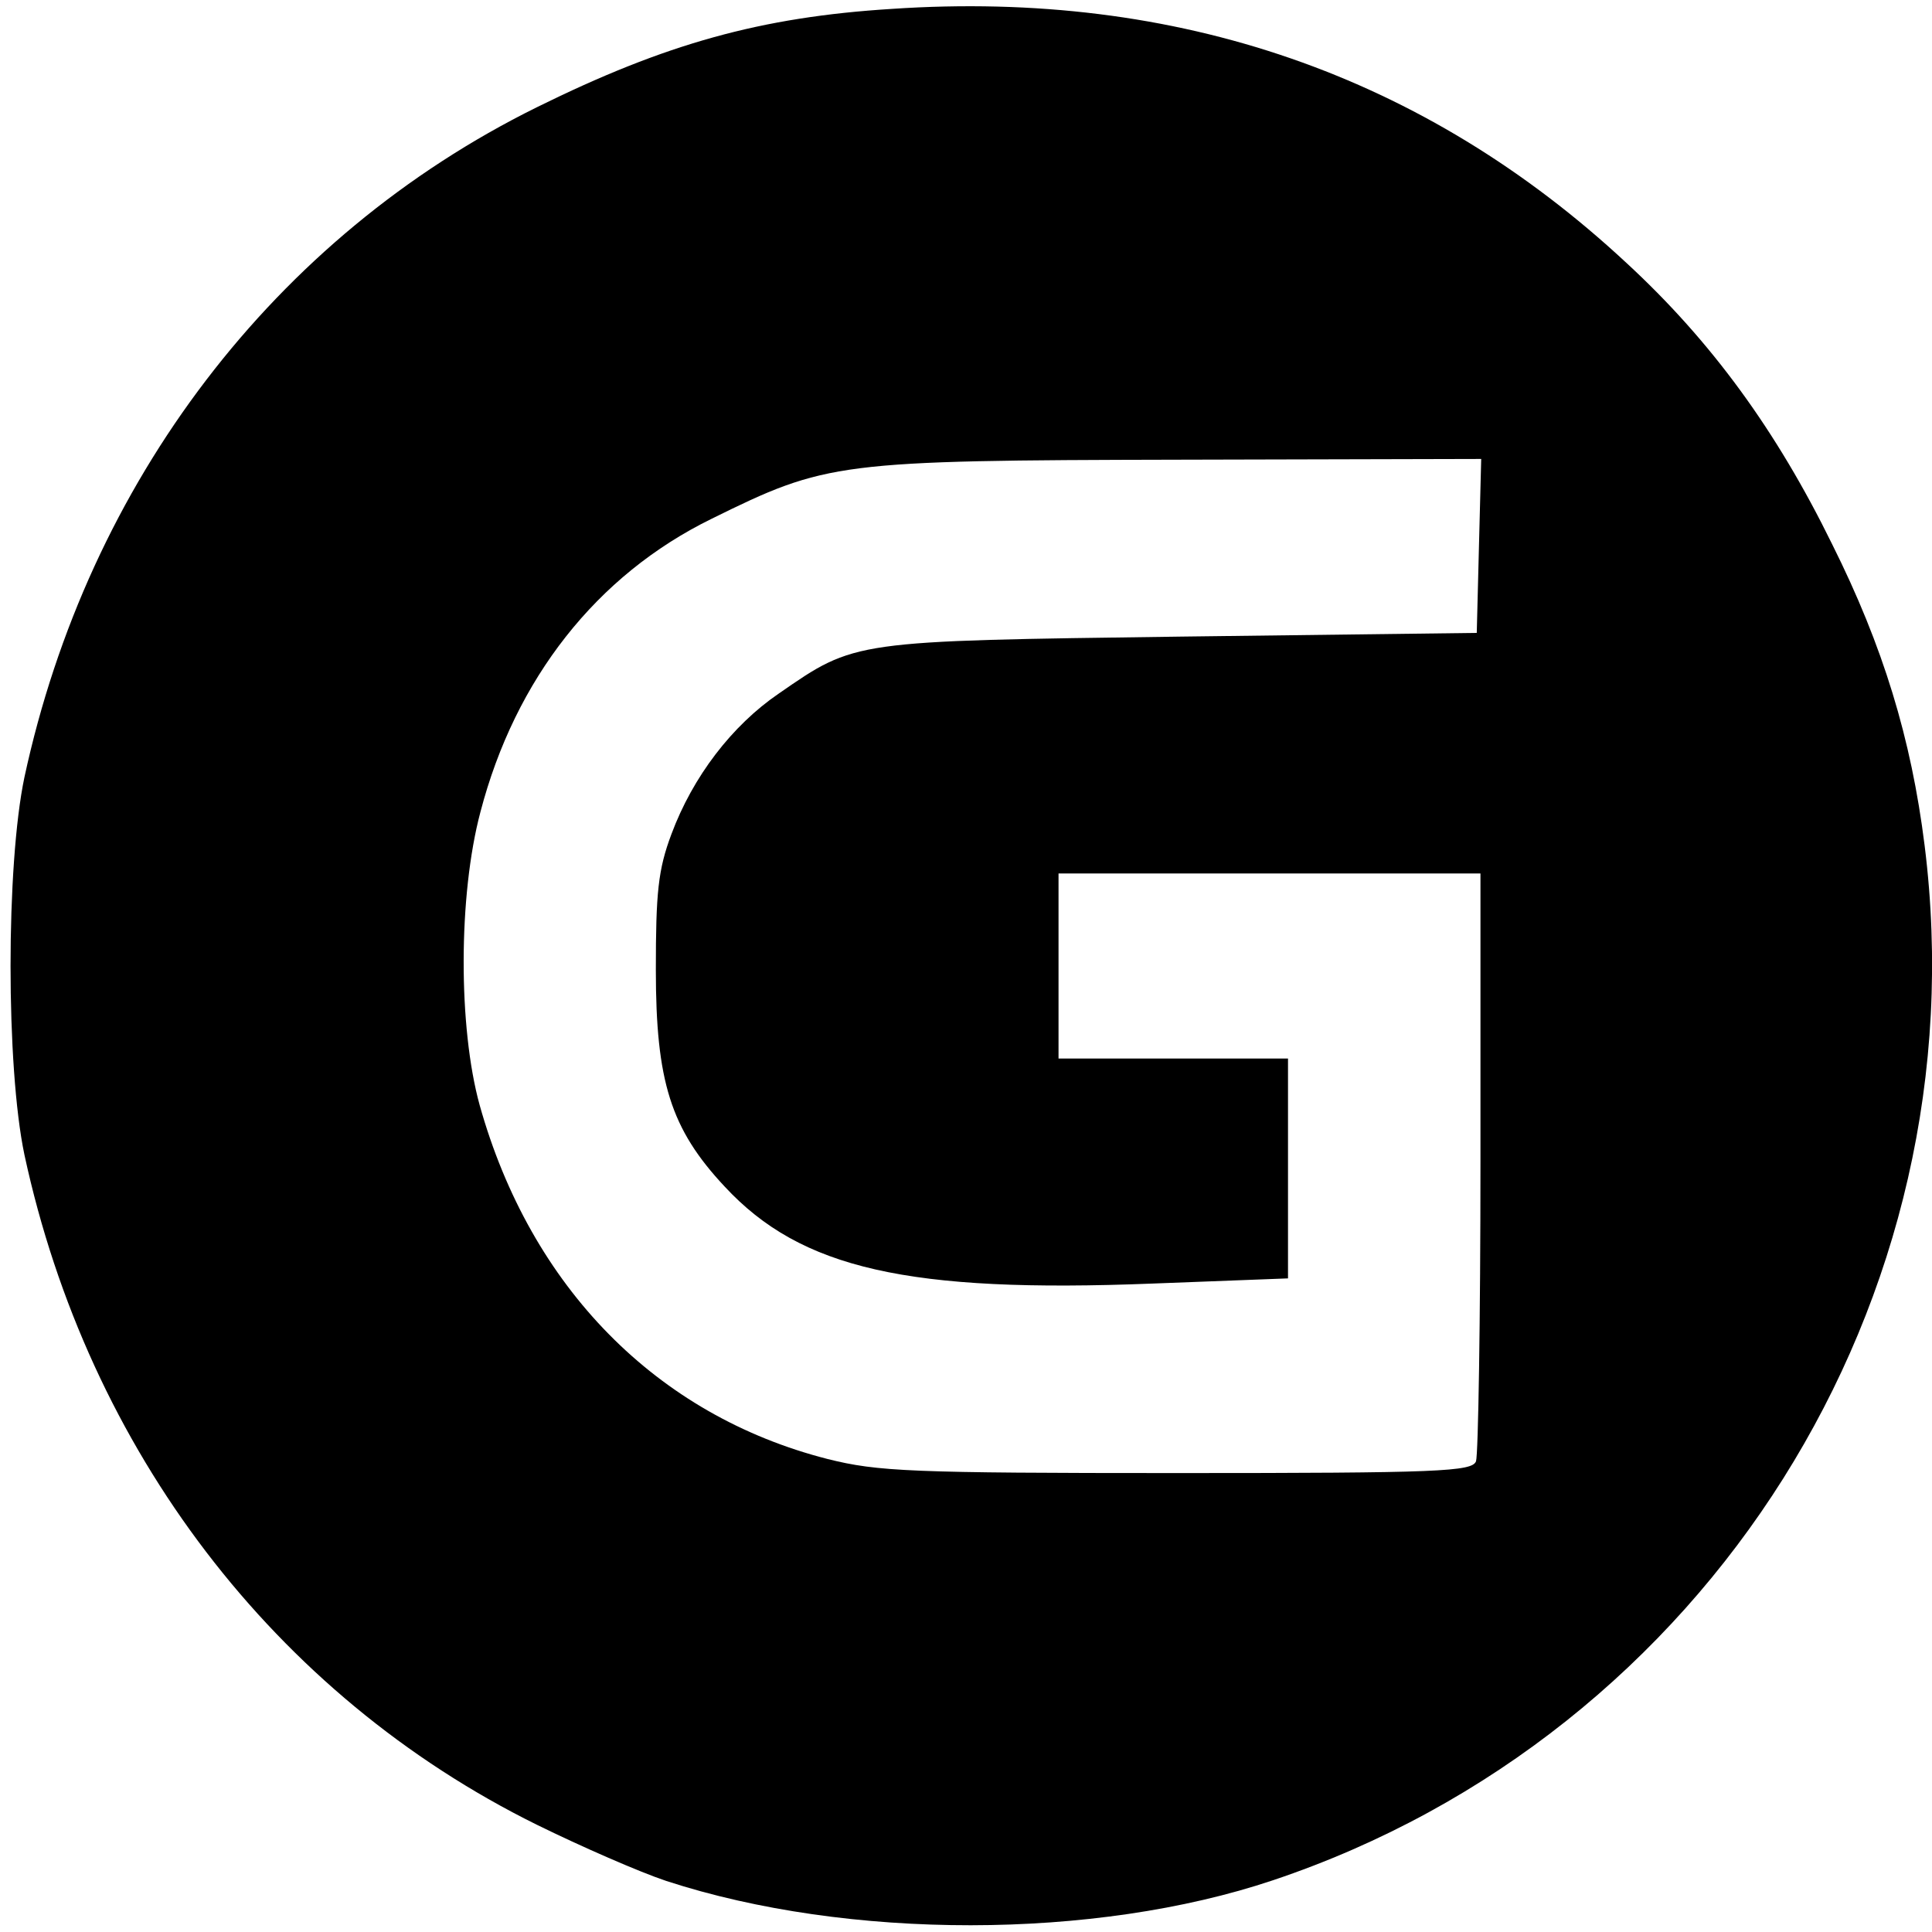 <?xml version="1.0" standalone="no"?>
<!DOCTYPE svg PUBLIC "-//W3C//DTD SVG 20010904//EN"
 "http://www.w3.org/TR/2001/REC-SVG-20010904/DTD/svg10.dtd">
<svg version="1.0" xmlns="http://www.w3.org/2000/svg"
 width="261pt" height="261pt" viewBox="0 0 261 261"
 preserveAspectRatio="xMidYMid meet">
<g transform="translate(0,261) scale(0.1,-0.1)"
fill="#000000" stroke="none">
<path d="M1205 2598 c-177 -11 -306 -47 -480 -133 -354 -175 -606 -506 -692
-905 -25 -119 -25 -391 0 -510 86 -399 338 -730 692 -905 61 -30 139 -64 175
-76 245 -80 579 -80 820 1 587 197 957 784 880 1398 -18 144 -56 269 -125 407
-75 153 -163 274 -278 380 -272 253 -606 369 -992 343z m793 -725 l-3 -118
-400 -5 c-444 -6 -439 -5 -543 -77 -63 -43 -116 -112 -145 -190 -18 -48 -21
-79 -21 -183 0 -151 20 -215 93 -293 103 -111 248 -144 578 -131 l183 7 0 148
0 149 -155 0 -155 0 0 125 0 125 285 0 285 0 0 -389 c0 -214 -3 -396 -6 -405
-5 -14 -50 -16 -403 -16 -361 0 -405 2 -473 19 -231 59 -401 232 -470 478 -29
105 -29 283 1 396 47 180 157 320 312 396 156 77 170 79 632 80 l408 1 -3
-117z"/>
</g>
</svg>